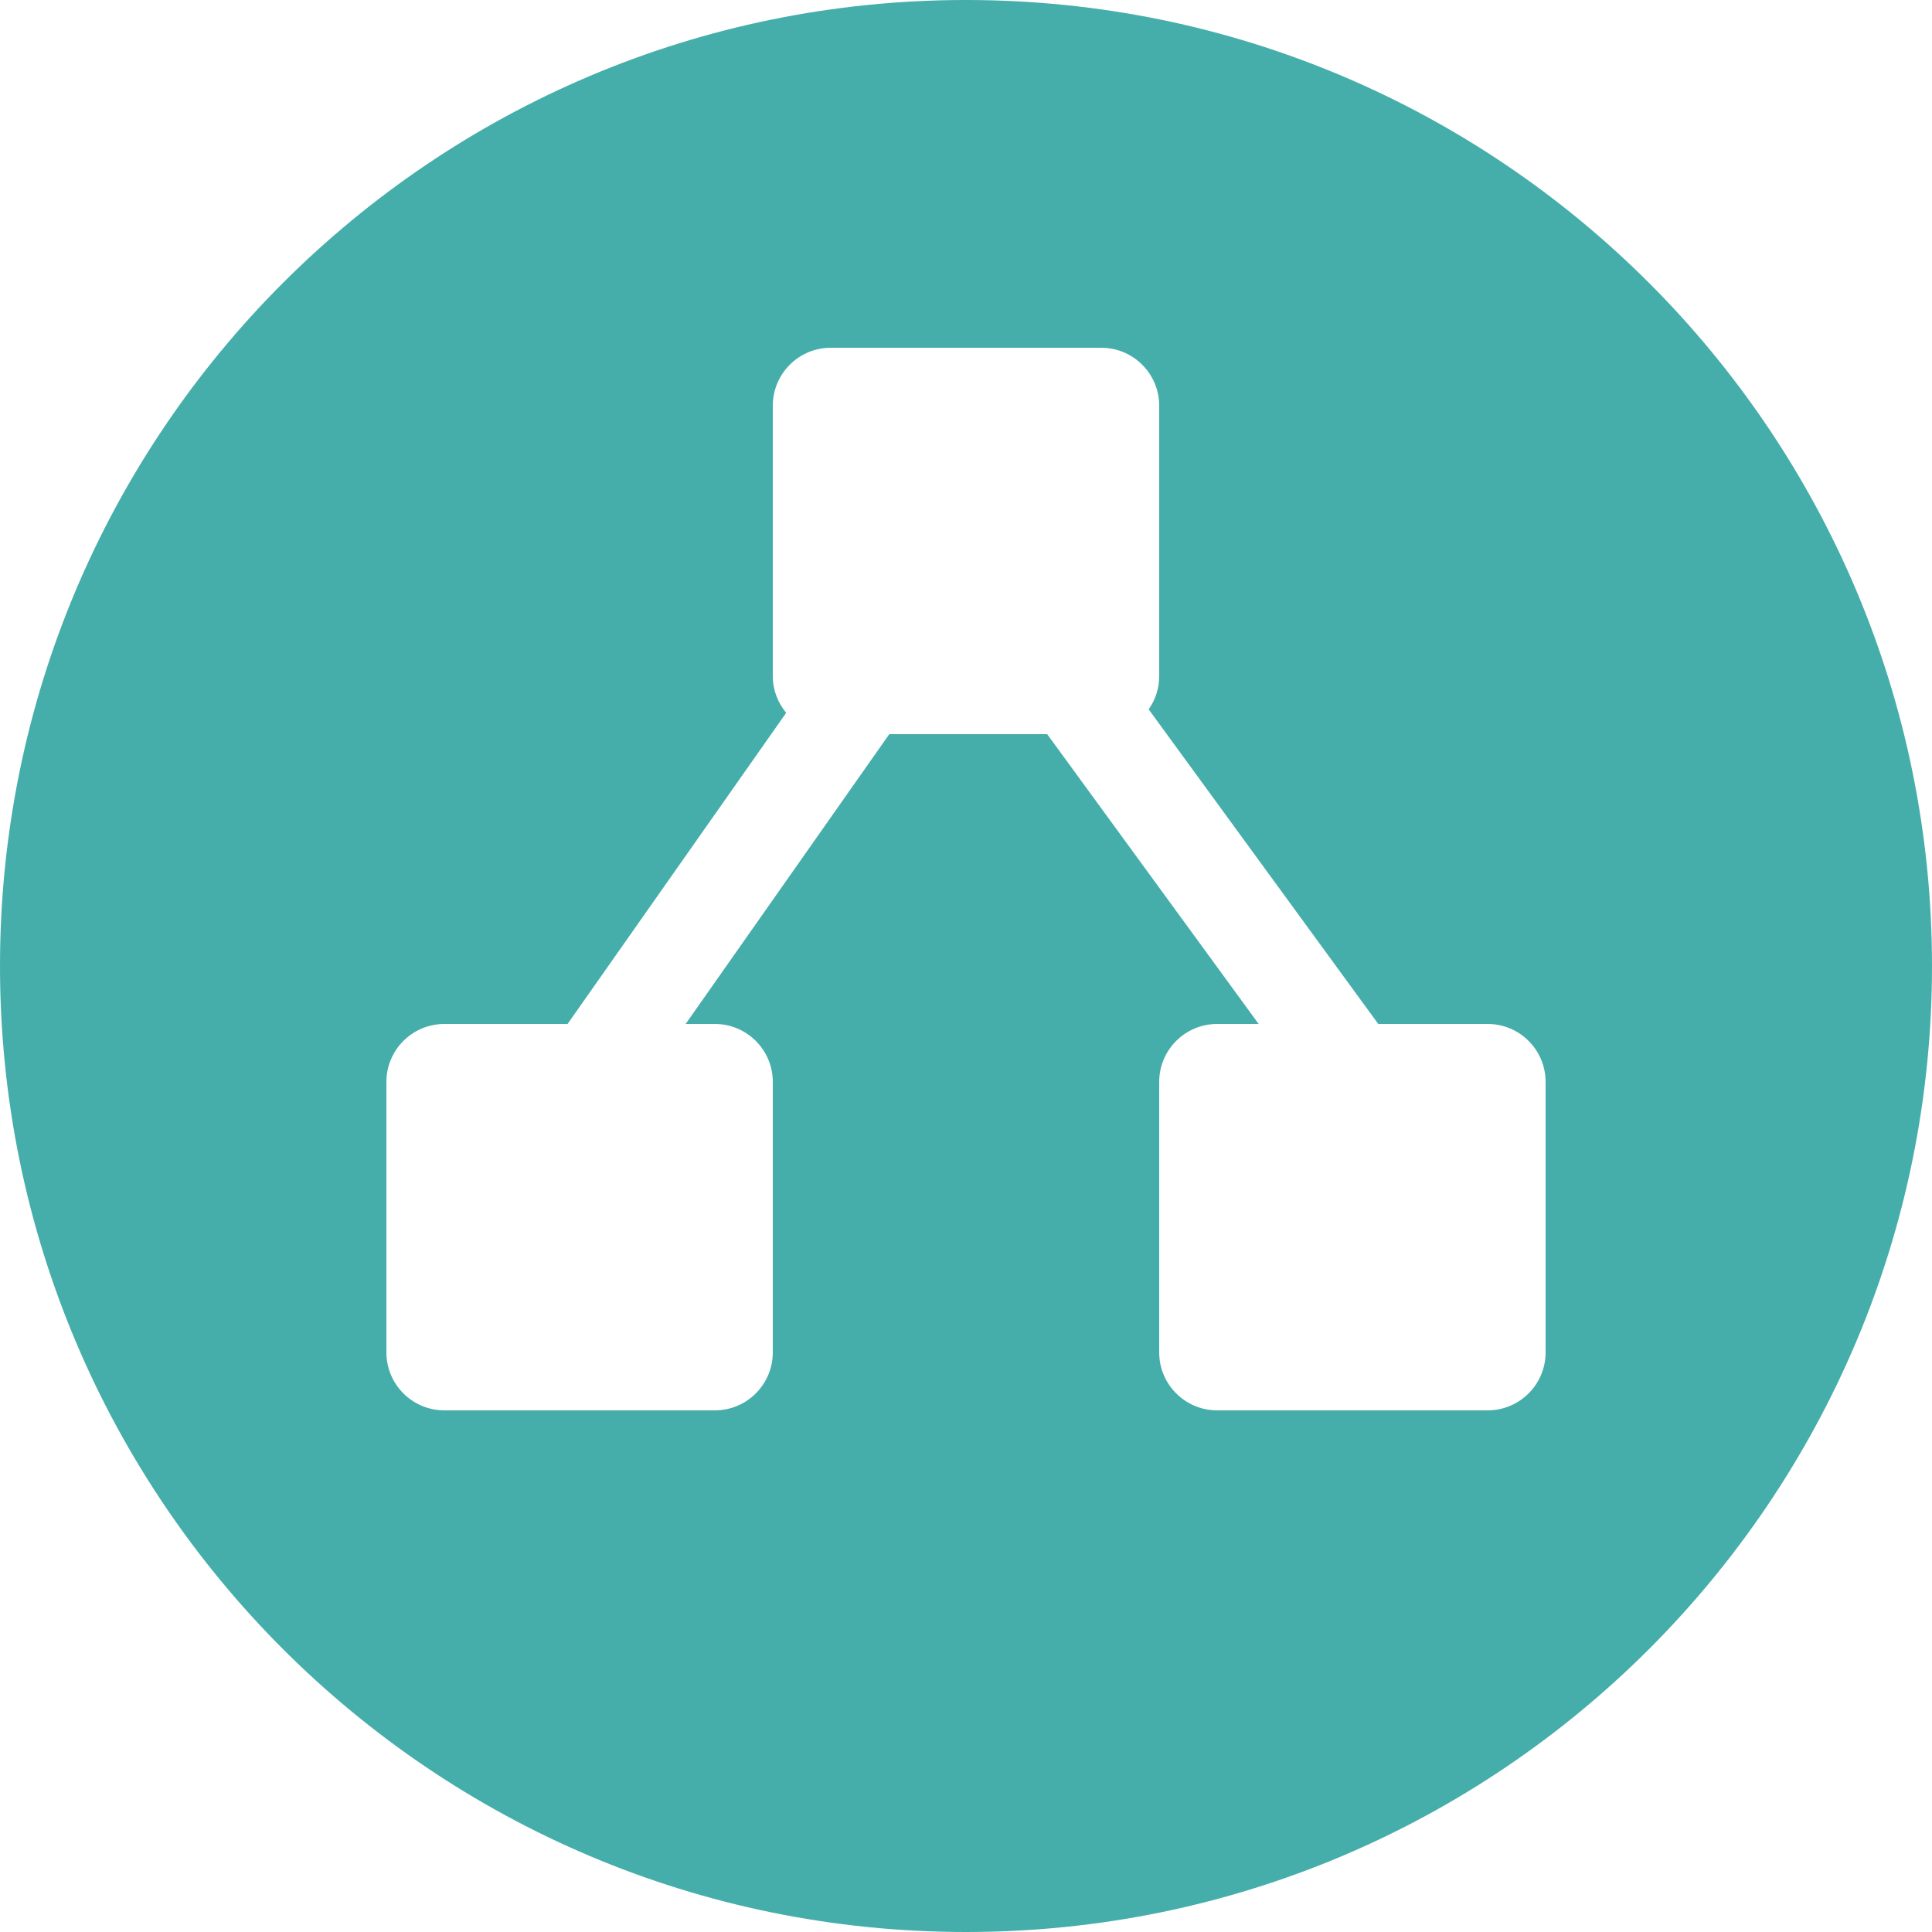 <?xml version="1.0" encoding="utf-8"?>
<!-- Generator: Adobe Illustrator 16.0.1, SVG Export Plug-In . SVG Version: 6.00 Build 0)  -->
<!DOCTYPE svg PUBLIC "-//W3C//DTD SVG 1.1//EN" "http://www.w3.org/Graphics/SVG/1.1/DTD/svg11.dtd">
<svg version="1.1" id="Layer_1" xmlns="http://www.w3.org/2000/svg" xmlns:xlink="http://www.w3.org/1999/xlink" x="0px" y="0px"
	 width="100px" height="100px" viewBox="0 0 100 100" enable-background="new 0 0 100 100" xml:space="preserve">
<g>
	<path fill="#45AEAA" d="M100,50c0,27.614-22.386,50-50,50S0,77.614,0,50S22.386,0,50,0S100,22.386,100,50z M77,53h-5.662
		L59.455,36.716C59.797,36.229,60,35.64,60,35V21c0-1.657-1.343-3-3-3H43c-1.656,0-3,1.343-3,3v14c0,0.723,0.267,1.378,0.693,1.896
		L29.377,53H23c-1.656,0-3,1.343-3,3v14c0,1.657,1.344,3,3,3h14c1.656,0,3-1.343,3-3V56c0-1.657-1.344-3-3-3h-1.512l10.541-15h8.173
		l10.946,15H63c-1.657,0-3,1.343-3,3v14c0,1.657,1.343,3,3,3h14c1.657,0,3-1.343,3-3V56C80,54.343,78.657,53,77,53z"/>
</g>
</svg>
